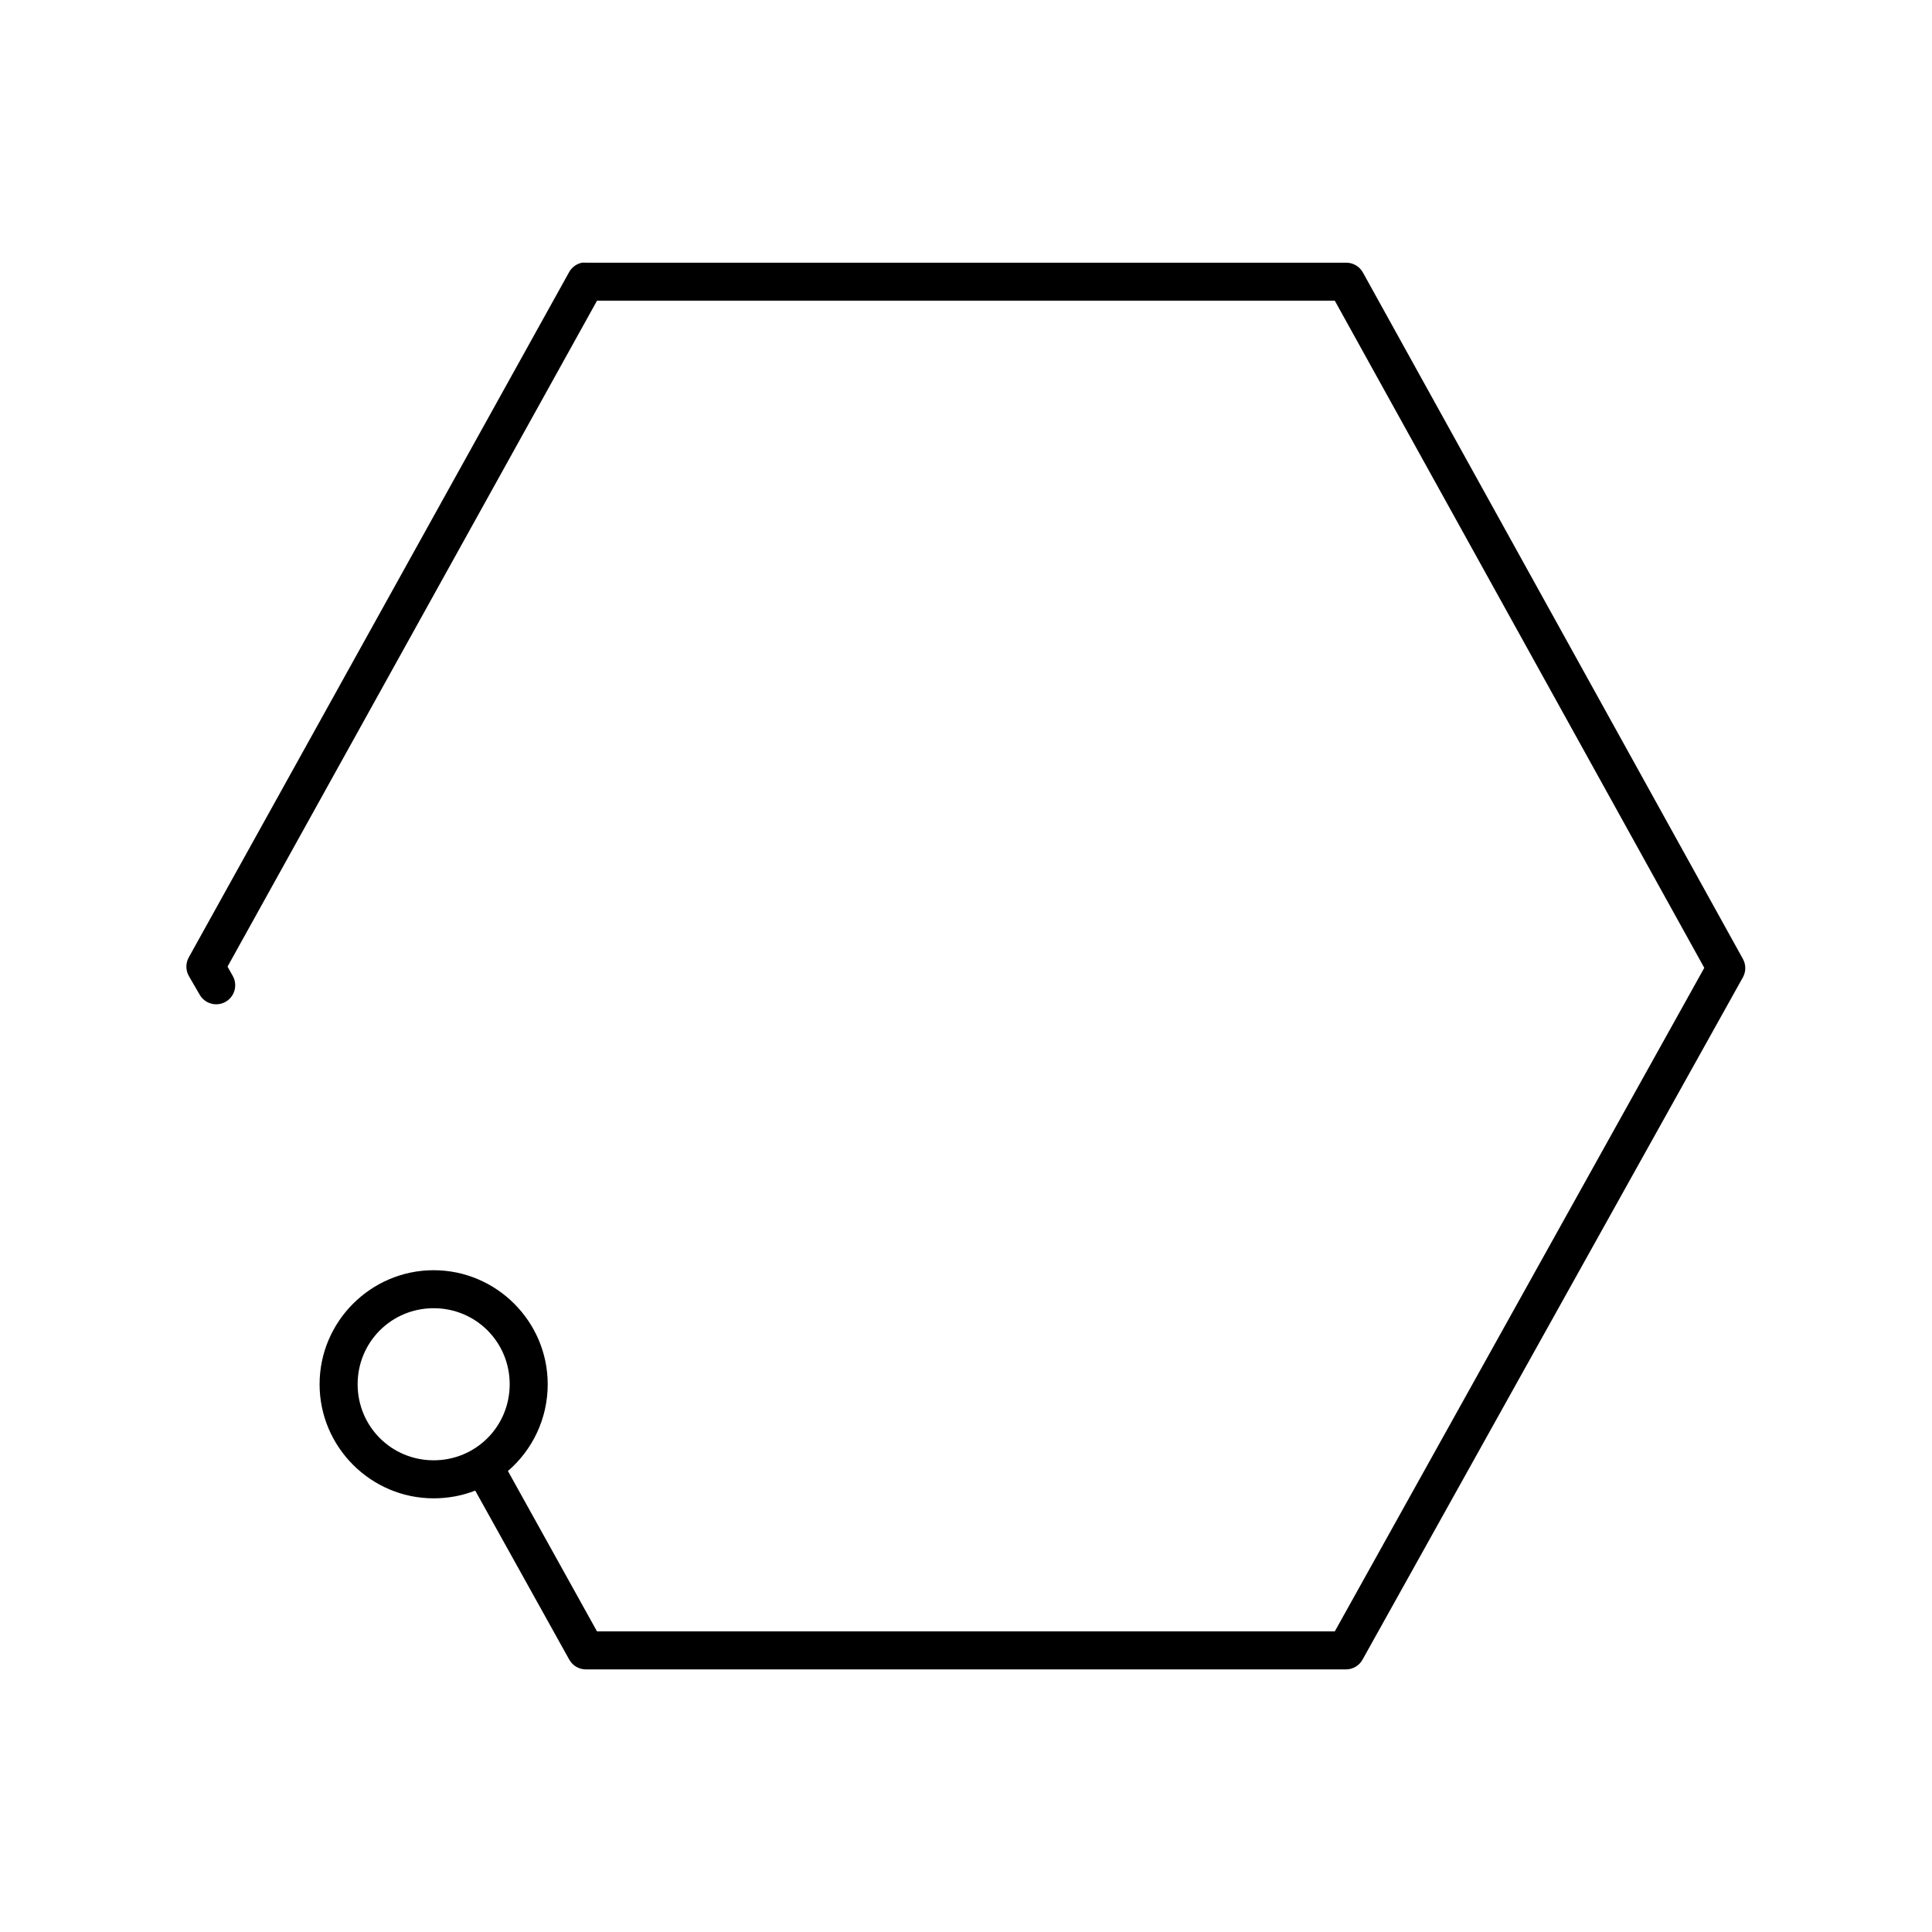 <?xml version="1.0" encoding="UTF-8"?>
<!-- Uploaded to: SVG Find, www.svgrepo.com, Generator: SVG Find Mixer Tools -->
<svg fill="#000000" width="800px" height="800px" version="1.1" viewBox="144 144 512 512" xmlns="http://www.w3.org/2000/svg">
 <path d="m298.28 213.61c-1.473 0.281-2.742 1.207-3.465 2.519l-100.75 181.52c-0.898 1.559-0.898 3.481 0 5.039l2.832 4.879c1.355 2.422 4.41 3.293 6.84 1.949 2.426-1.344 3.309-4.398 1.977-6.828l-1.418-2.519 97.918-176.48h195.52l97.918 176.8-97.918 175.85h-195.52l-23.613-42.508c6.477-5.555 10.547-13.828 10.547-22.984 0-16.633-13.594-30.227-30.227-30.227s-30.227 13.594-30.227 30.227 13.594 30.227 30.227 30.227c3.863 0 7.617-0.711 11.02-2.047l24.871 44.711 0.004-0.004c0.867 1.637 2.559 2.664 4.41 2.676h201.5c1.848-0.012 3.539-1.039 4.406-2.676l100.75-180.73h0.004c0.84-1.516 0.84-3.363 0-4.879l-100.75-181.99c-0.906-1.57-2.59-2.535-4.406-2.519h-201.5c-0.316-0.027-0.633-0.027-0.945 0zm-39.355 277.08c11.188 0 20.148 8.961 20.148 20.152 0 11.188-8.961 20.152-20.148 20.152s-20.148-8.961-20.148-20.152c0-11.188 8.961-20.152 20.148-20.152z"/>
</svg>